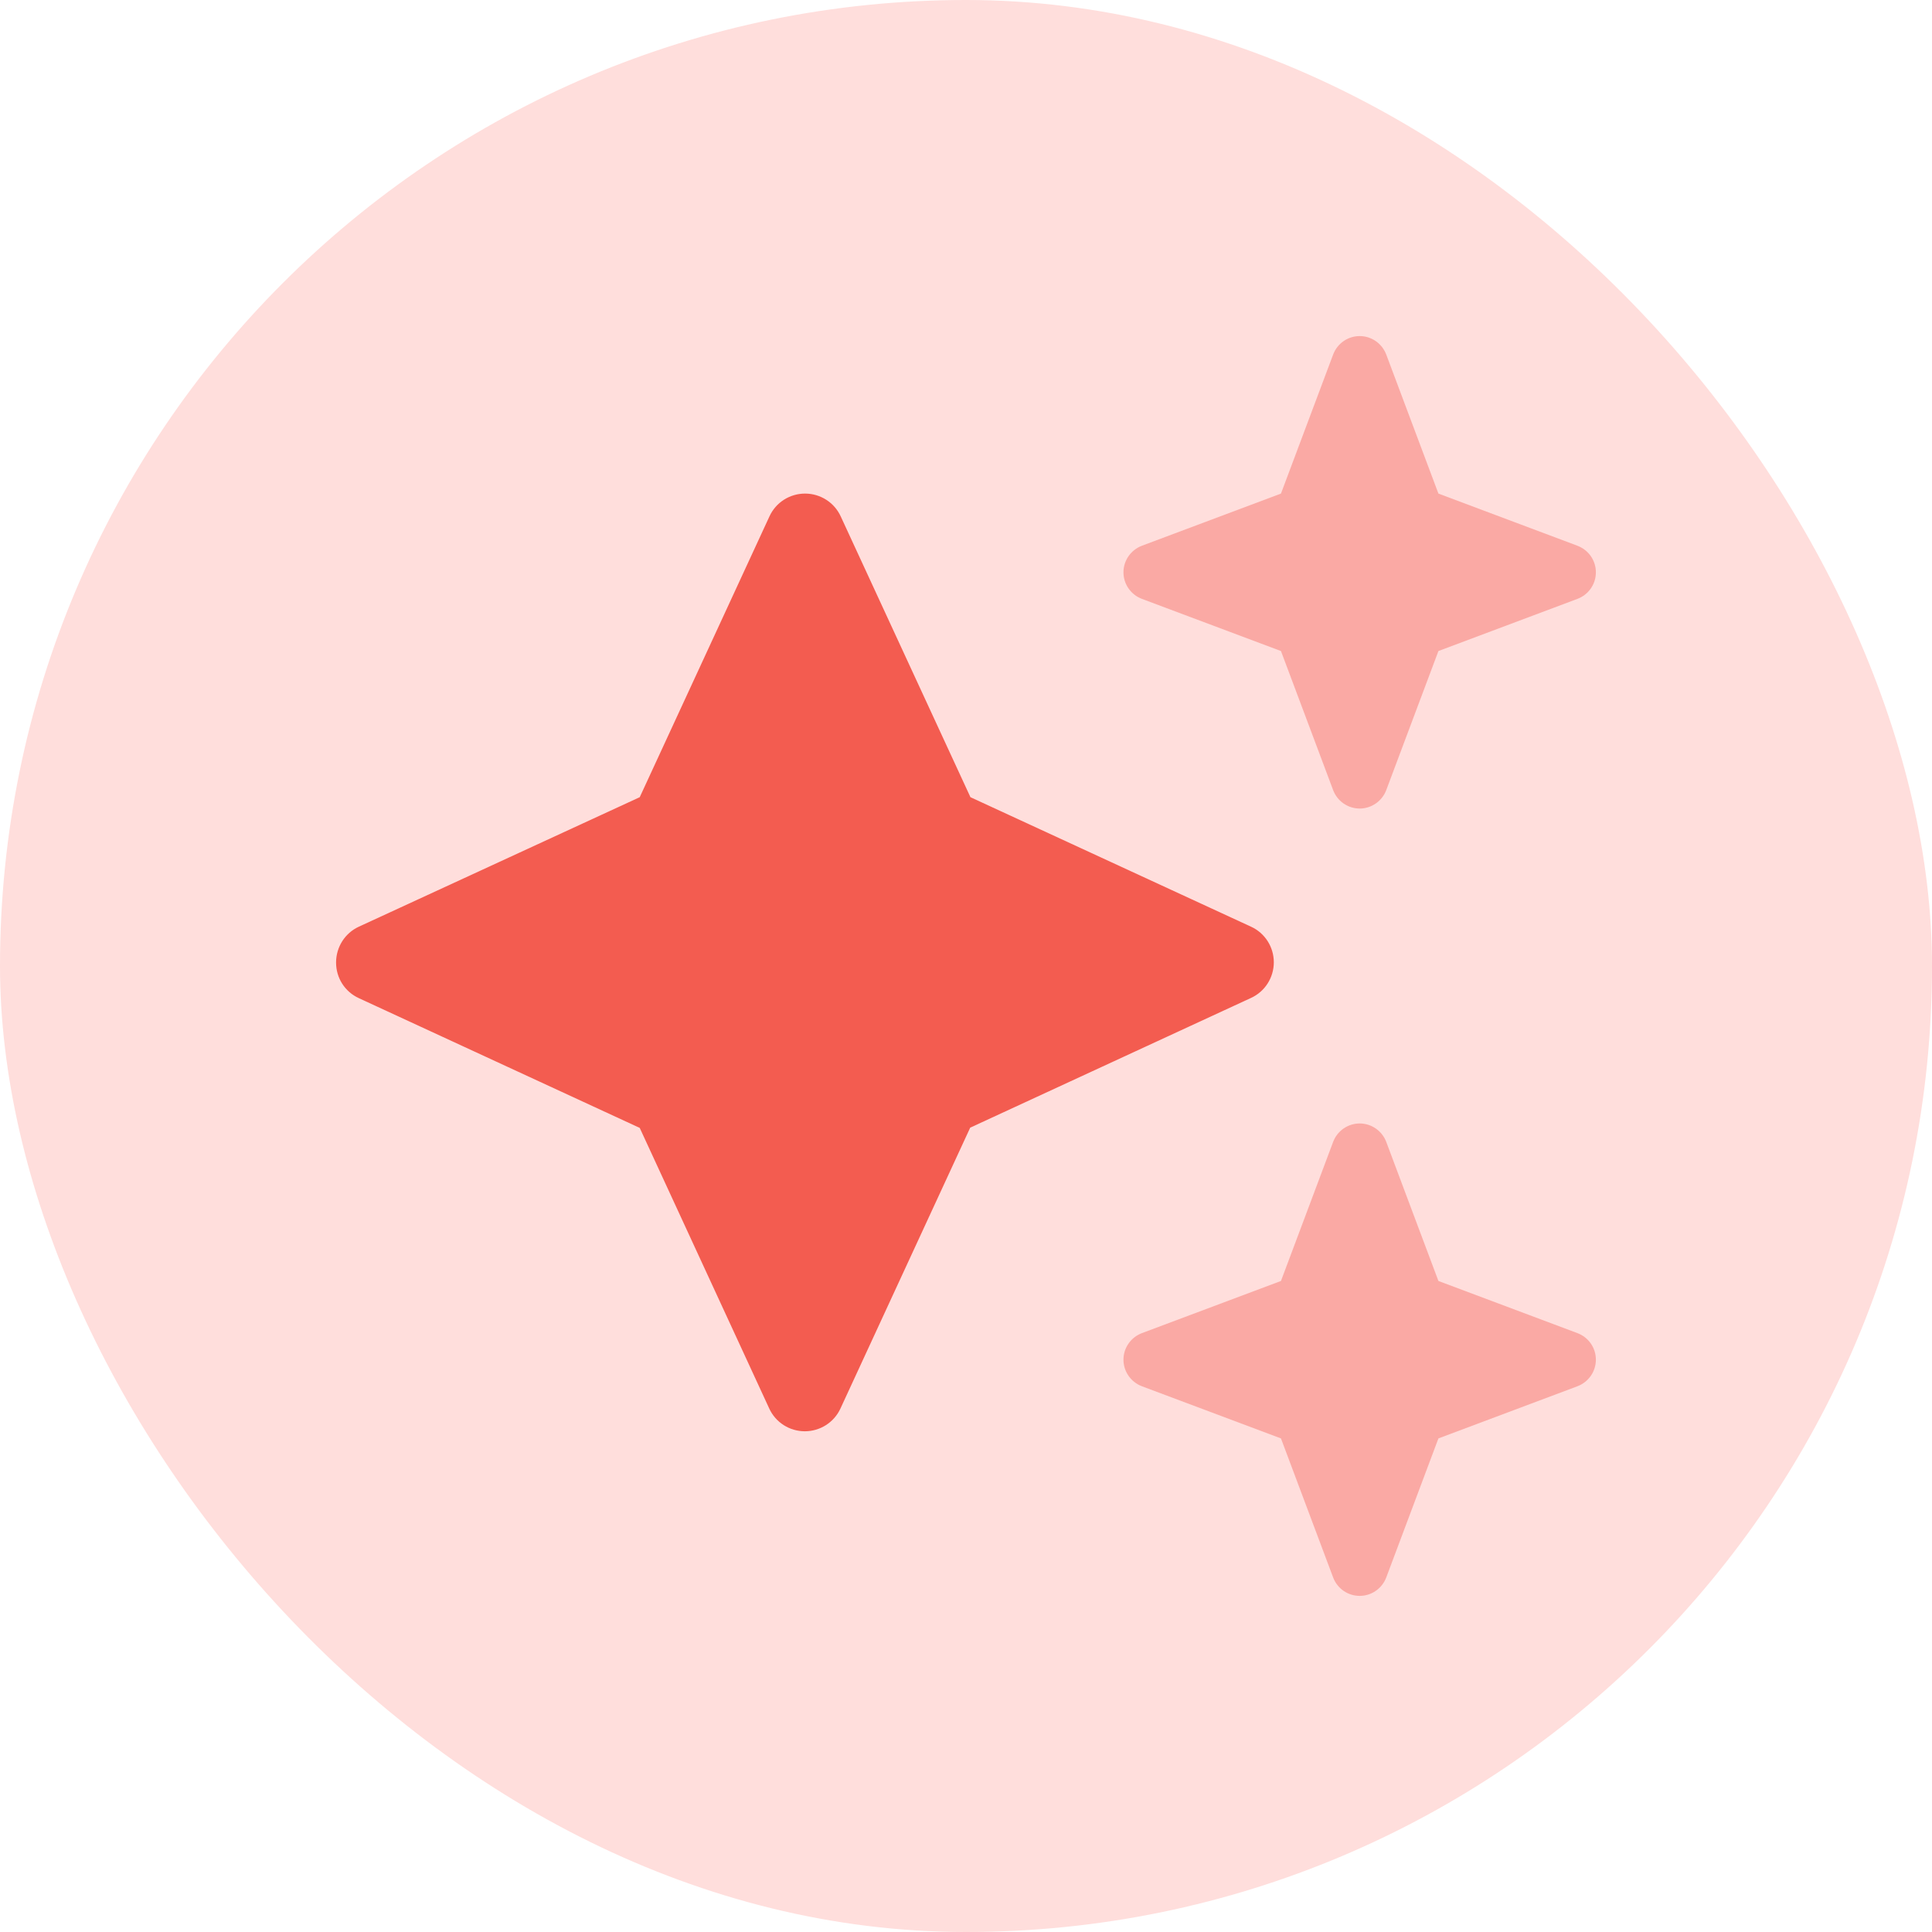 <svg width="40" height="40" viewBox="0 0 40 40" fill="none" xmlns="http://www.w3.org/2000/svg">
<rect width="40" height="40" rx="20" fill="#FFDEDC"/>
<g clip-path="url(#clip0_52_175)">
<path opacity="0.4" d="M23.26 11.849C23.26 12.094 23.413 12.313 23.642 12.399L26.521 13.479L27.601 16.358C27.687 16.587 27.906 16.74 28.151 16.74C28.395 16.74 28.614 16.587 28.701 16.358L29.781 13.479L32.659 12.399C32.889 12.313 33.041 12.094 33.041 11.849C33.041 11.604 32.889 11.386 32.659 11.299L29.781 10.219L28.701 7.341C28.614 7.111 28.395 6.958 28.151 6.958C27.906 6.958 27.687 7.111 27.601 7.341L26.521 10.219L23.642 11.299C23.413 11.386 23.26 11.604 23.26 11.849ZM23.26 28.151C23.26 28.395 23.413 28.614 23.642 28.701L26.521 29.781L27.601 32.659C27.687 32.889 27.906 33.041 28.151 33.041C28.395 33.041 28.614 32.889 28.701 32.659L29.781 29.781L32.659 28.701C32.889 28.614 33.041 28.395 33.041 28.151C33.041 27.906 32.889 27.687 32.659 27.601L29.781 26.521L28.701 23.642C28.614 23.413 28.395 23.26 28.151 23.26C27.906 23.26 27.687 23.413 27.601 23.642L26.521 26.521L23.642 27.601C23.413 27.687 23.26 27.906 23.26 28.151Z" fill="#F35C50"/>
<path d="M17.407 10.693C17.274 10.402 16.984 10.219 16.668 10.219C16.352 10.219 16.062 10.402 15.93 10.693L13.245 16.505L7.432 19.185C7.142 19.317 6.958 19.608 6.958 19.928C6.958 20.25 7.142 20.535 7.432 20.667L13.245 23.352L15.925 29.159C16.057 29.45 16.347 29.633 16.663 29.633C16.979 29.633 17.269 29.45 17.402 29.159L20.087 23.347L25.899 20.662C26.19 20.53 26.373 20.239 26.373 19.923C26.373 19.608 26.19 19.317 25.899 19.185L20.092 16.505L17.407 10.693Z" fill="#F35C50"/>
</g>
<defs>
<clipPath id="clip0_52_175">
<rect width="26.083" height="26.083" fill="white" transform="translate(6.958 6.958)"/>
</clipPath>
</defs>
</svg>
